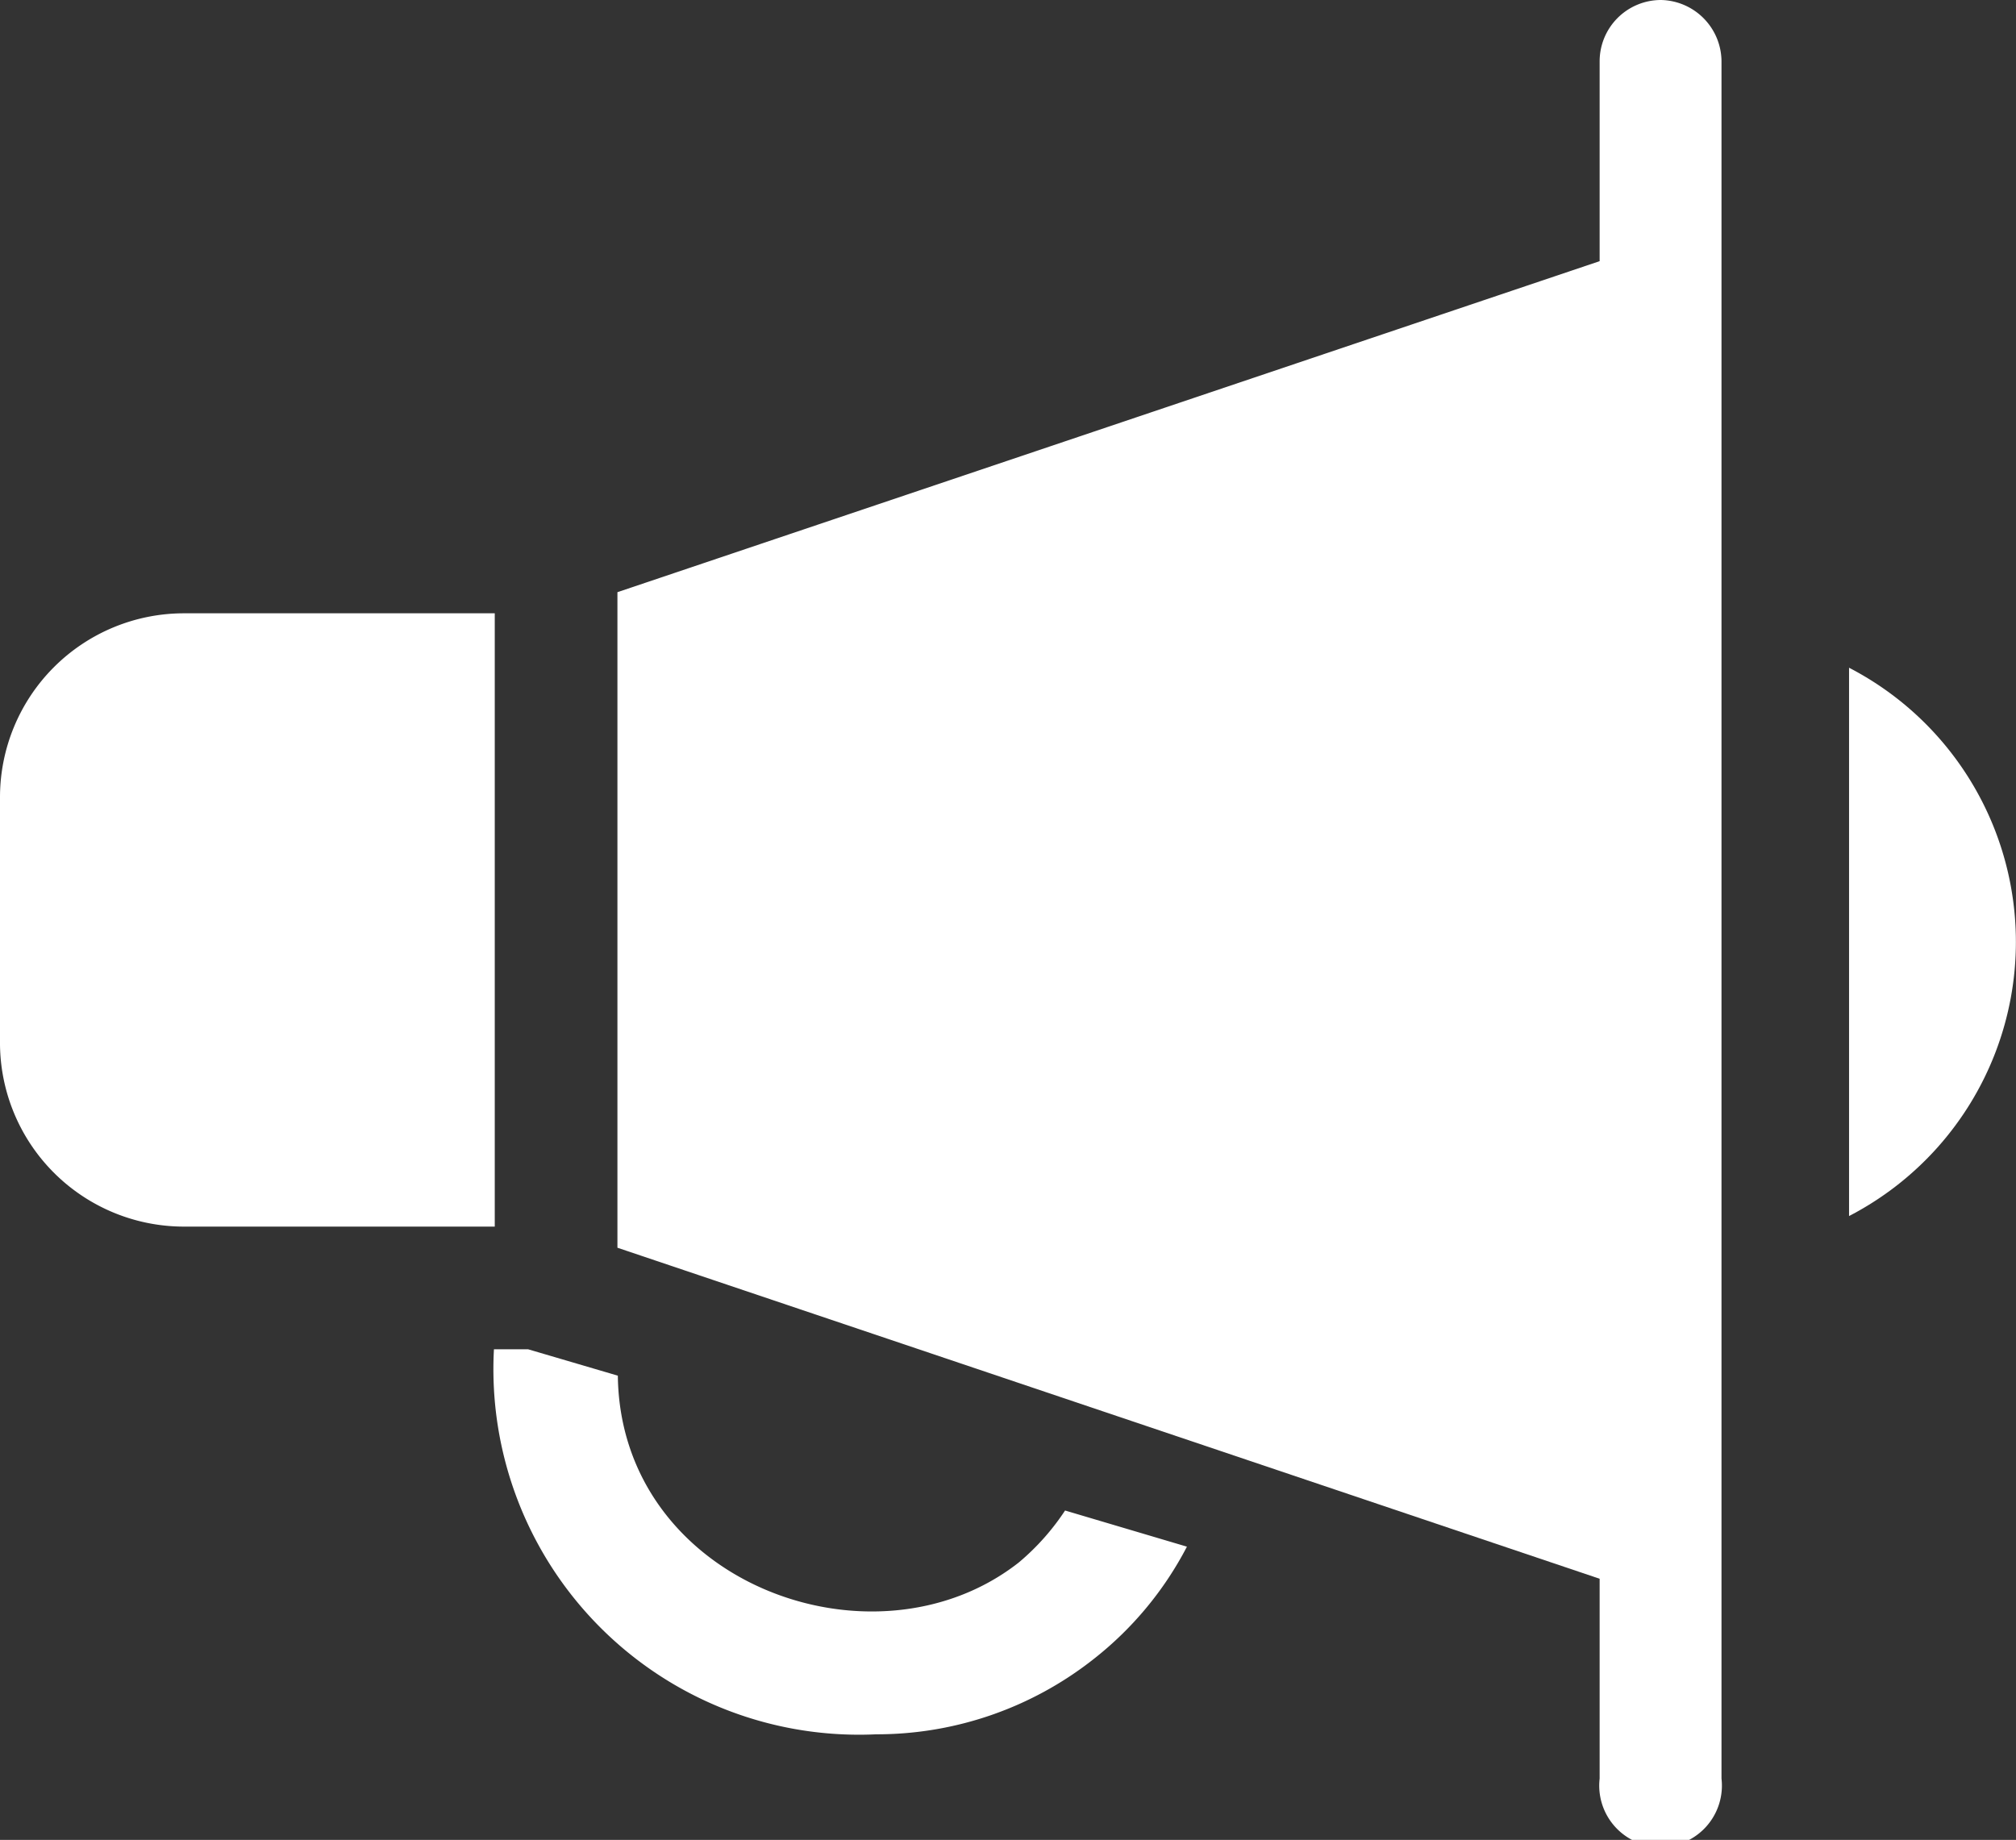 <?xml version="1.0" encoding="UTF-8"?> <svg xmlns="http://www.w3.org/2000/svg" viewBox="0 0 49.63 45.3"><rect x="0" y="0" width="49.63" height="45.3" fill="#333333" stroke="none"/> <g id="Слой_2" data-name="Слой 2"> <g id="Слой_1-2" data-name="Слой 1"> <path d="M25.08,38.47c-3.57,2.8-9.81.5-9.87-4.6L13,33.22h-.84a9,9,0,0,0,9.41,9.48,8.62,8.62,0,0,0,5.35-1.85,8.49,8.49,0,0,0,2.3-2.77l-3-.89A5.9,5.9,0,0,1,25.08,38.47Z" style="fill:#fff"></path> <path d="M12.18,15.1H4.53A4.53,4.53,0,0,0,0,19.63v6A4.53,4.53,0,0,0,4.53,30.2h7.65Z" style="fill:#fff"></path> <path d="M40.89,0a1.51,1.51,0,0,0-1.51,1.51V6.43L15.2,14.58V30.72l24.18,8.15v4.92a1.51,1.51,0,1,0,3,0V1.51A1.52,1.52,0,0,0,40.89,0Z" style="fill:#fff"></path> <path d="M45.52,16.44v13.5a7.6,7.6,0,0,0,0-13.5Z" style="fill:#fff"></path> </g> </g> </svg> 